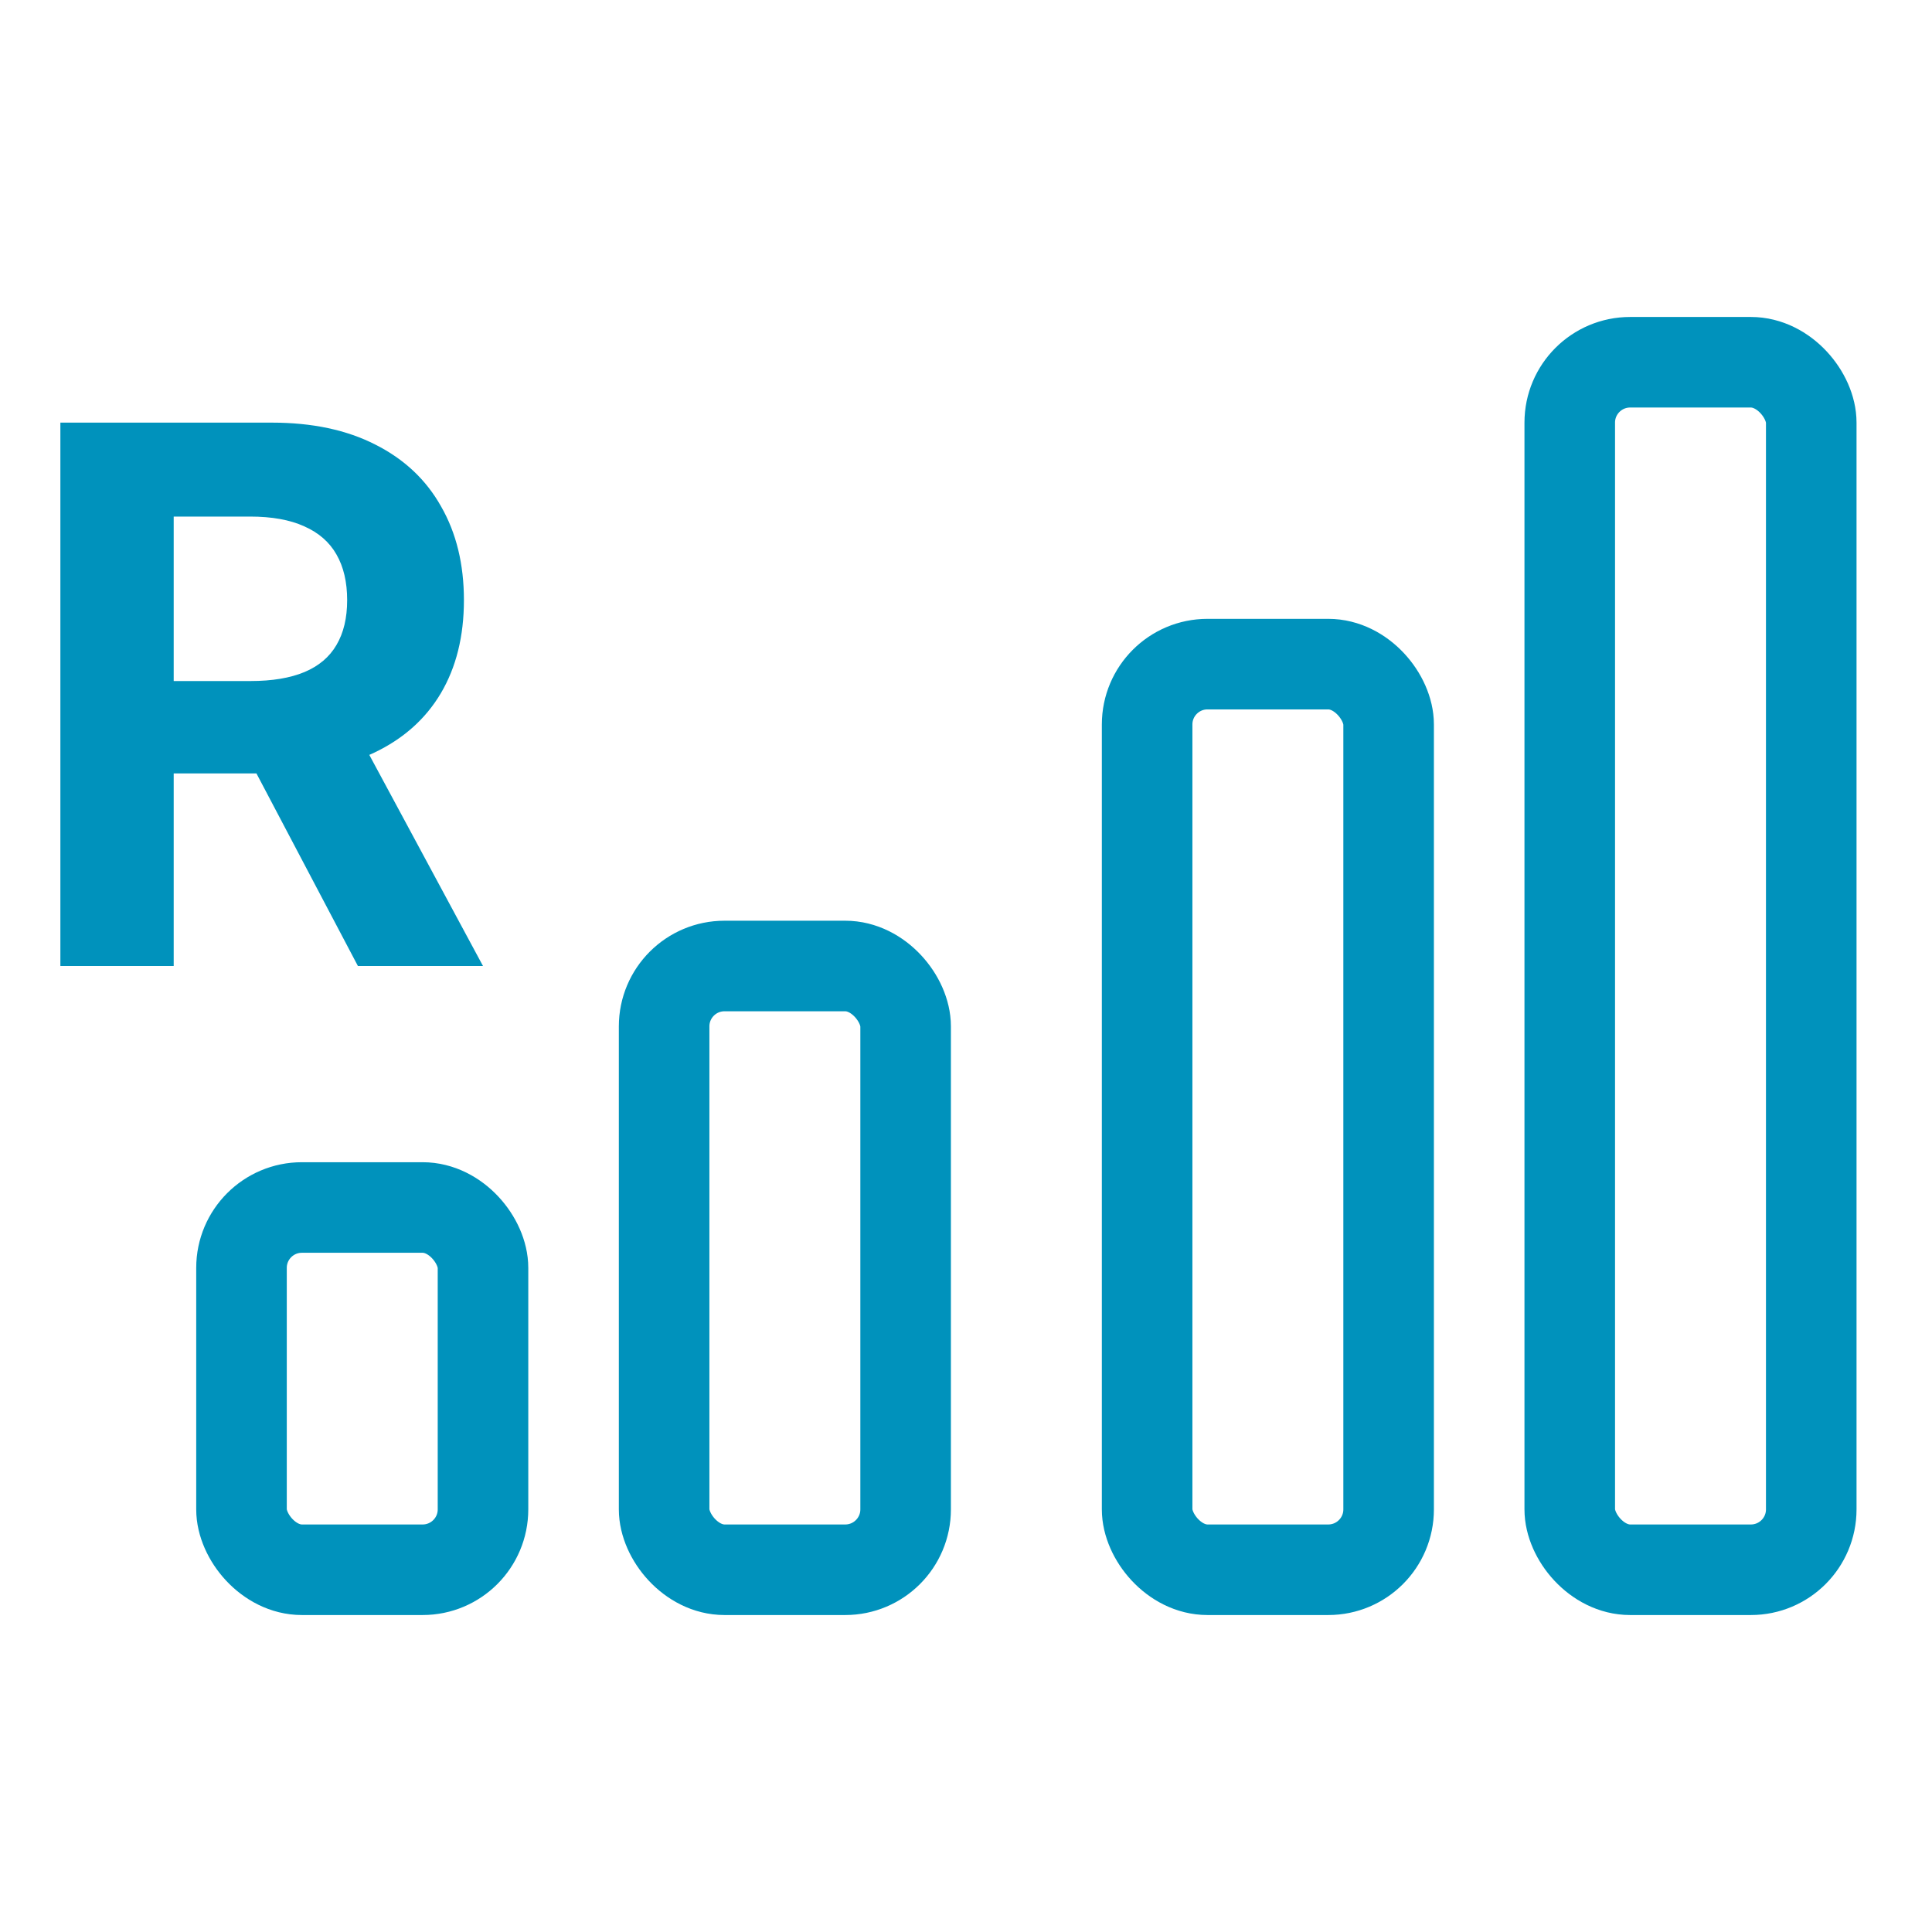 <svg width="32" height="32" viewBox="0 0 32 32" fill="none" xmlns="http://www.w3.org/2000/svg">
<rect x="4" y="20" width="4" height="6" rx="1" stroke="#0092BC" stroke-width="1.5"/>
<rect x="11" y="16" width="4" height="10" rx="1" stroke="#0092BC" stroke-width="1.5"/>
<rect x="19" y="11" width="4" height="15" rx="1" stroke="#0092BC" stroke-width="1.5"/>
<rect x="26" y="6" width="4" height="20" rx="1" stroke="#0092BC" stroke-width="1.5"/>
<path d="M1 16V7H4.502C5.173 7 5.745 7.122 6.219 7.365C6.695 7.605 7.058 7.946 7.306 8.389C7.558 8.828 7.684 9.345 7.684 9.94C7.684 10.538 7.556 11.052 7.302 11.482C7.048 11.91 6.679 12.238 6.197 12.467C5.717 12.695 5.136 12.81 4.454 12.81H2.11V11.28H4.151C4.509 11.28 4.807 11.23 5.044 11.131C5.281 11.031 5.457 10.882 5.573 10.683C5.691 10.483 5.75 10.236 5.75 9.94C5.75 9.641 5.691 9.389 5.573 9.184C5.457 8.979 5.279 8.824 5.04 8.718C4.803 8.61 4.504 8.556 4.142 8.556H2.877V16H1ZM5.794 11.904L8 16H5.928L3.77 11.904H5.794Z" fill="#0092BC"/>
</svg>
